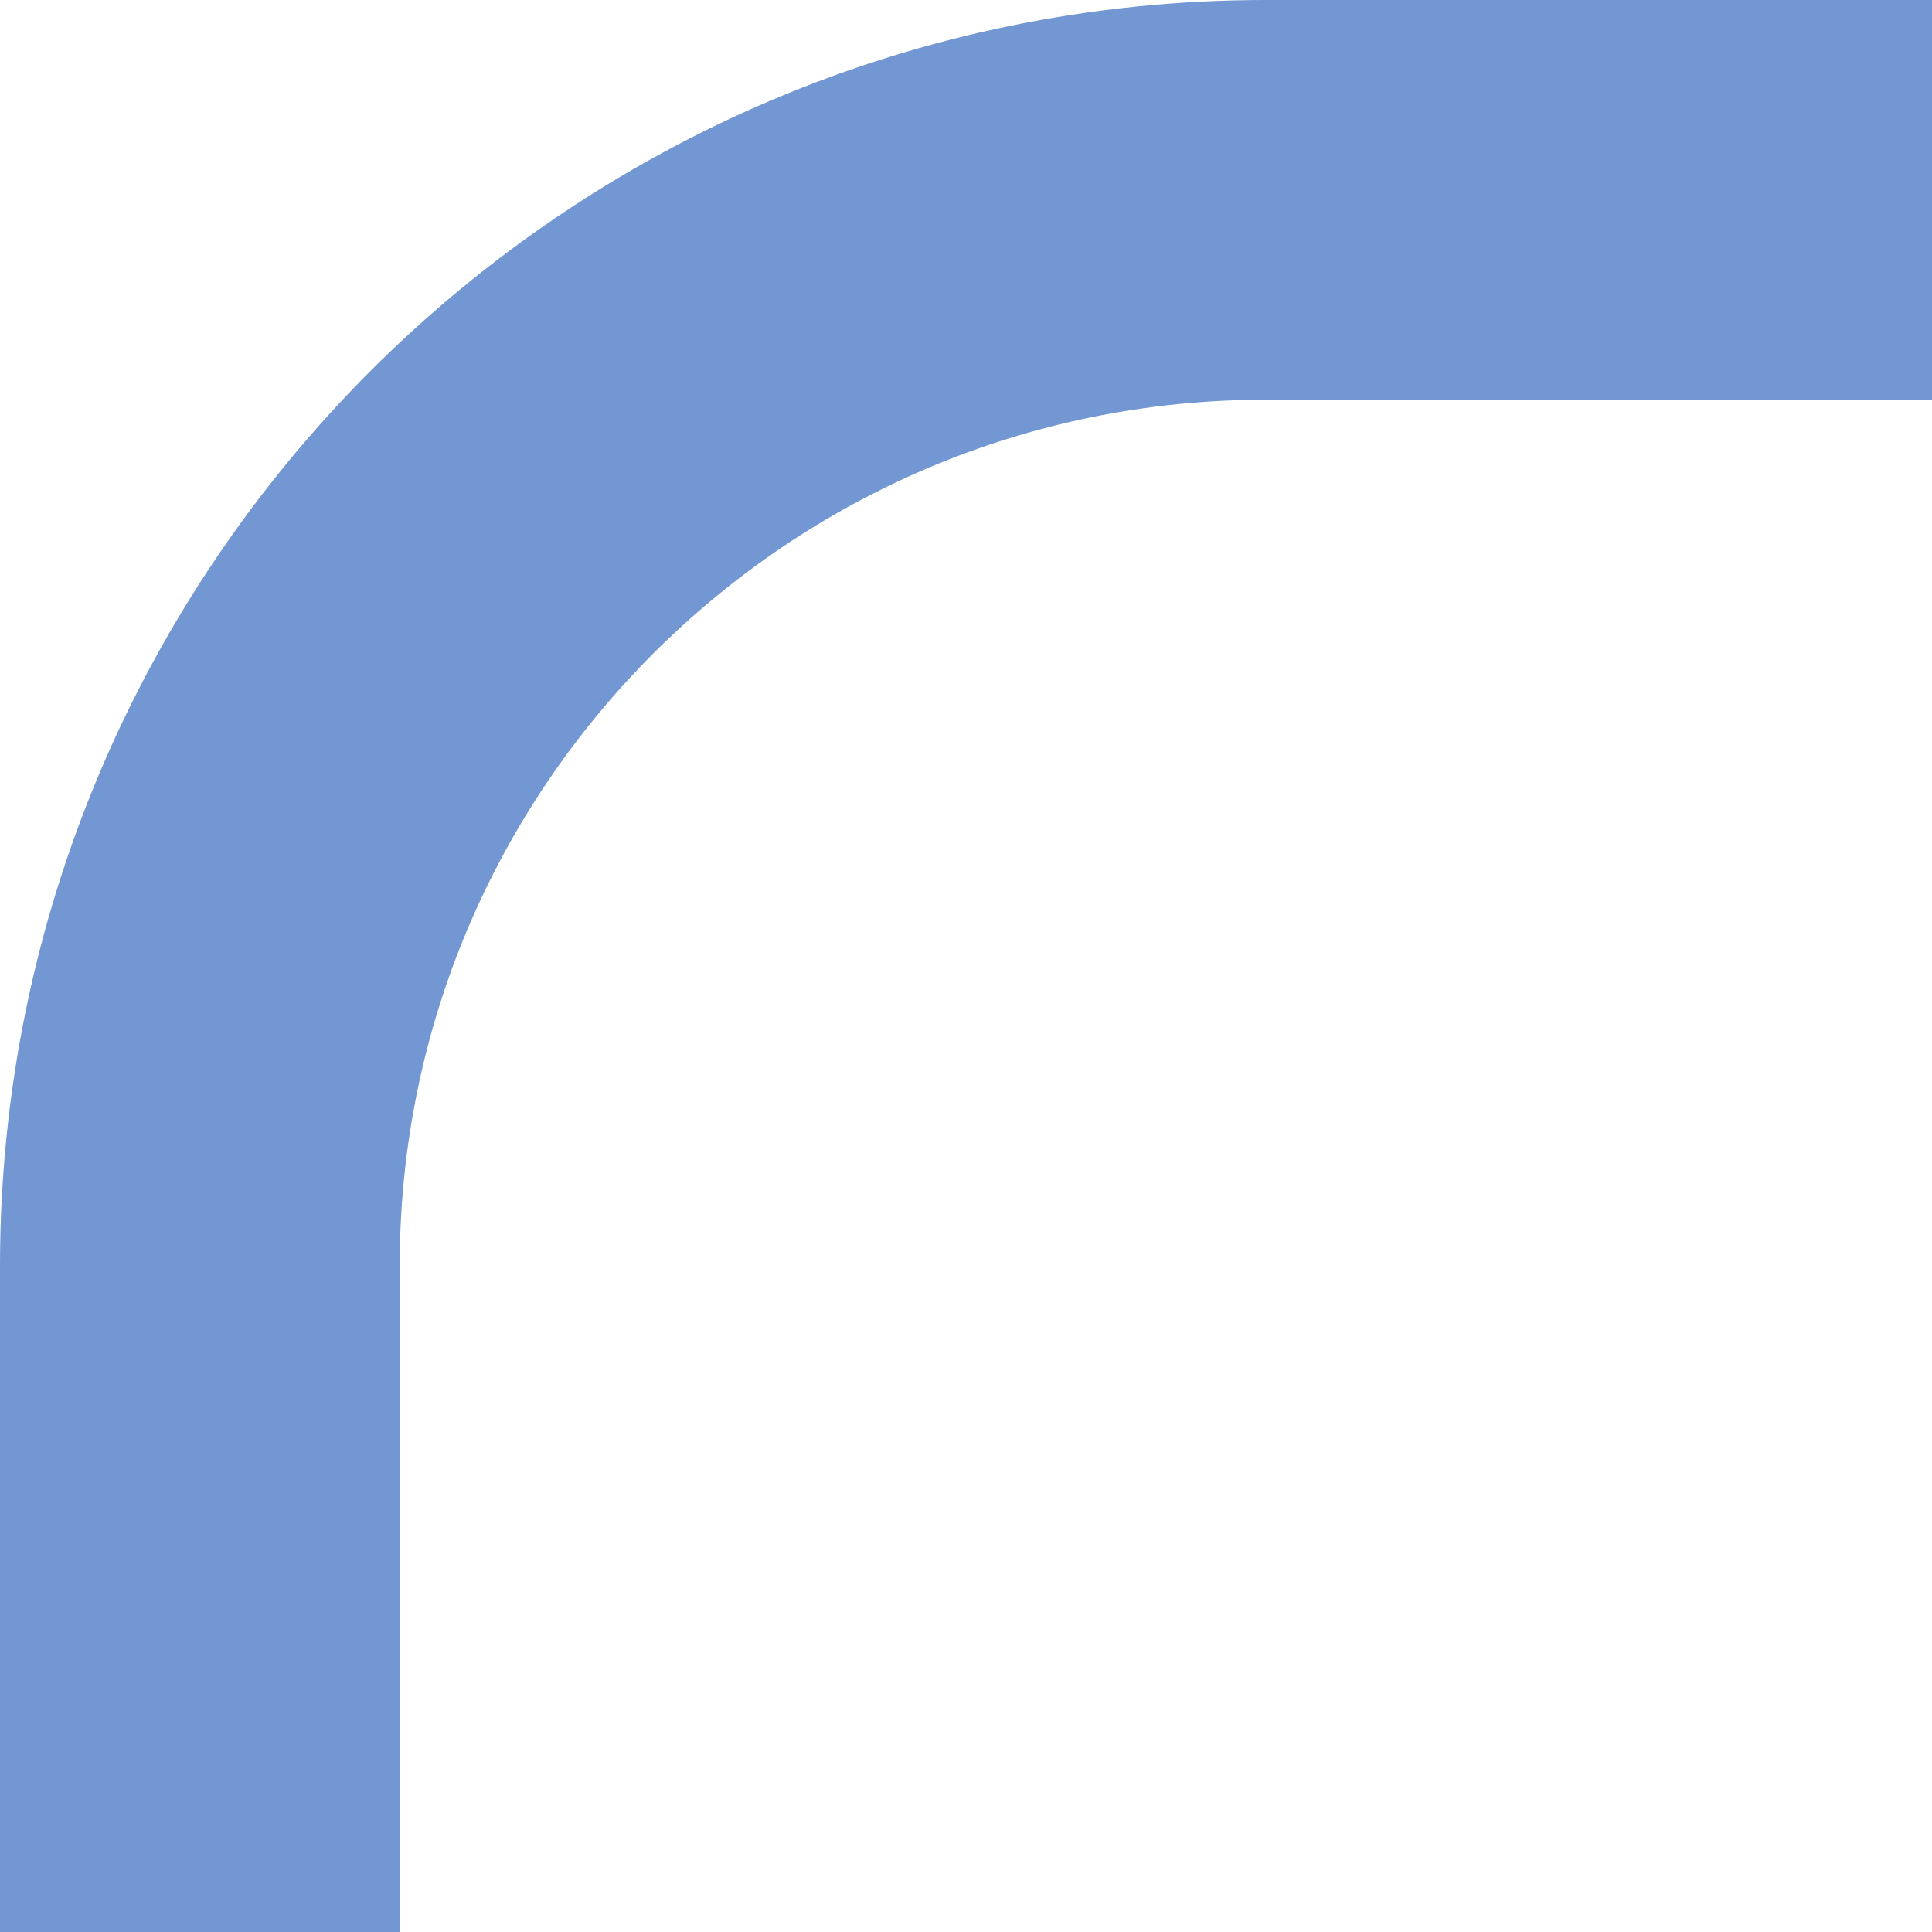 <?xml version="1.0" encoding="UTF-8"?> <svg xmlns="http://www.w3.org/2000/svg" width="29" height="29" viewBox="0 0 29 29" fill="none"> <path d="M3 29V19C3 10.163 10.163 3 19 3H29" stroke="#7297D3" stroke-width="6"></path> </svg> 